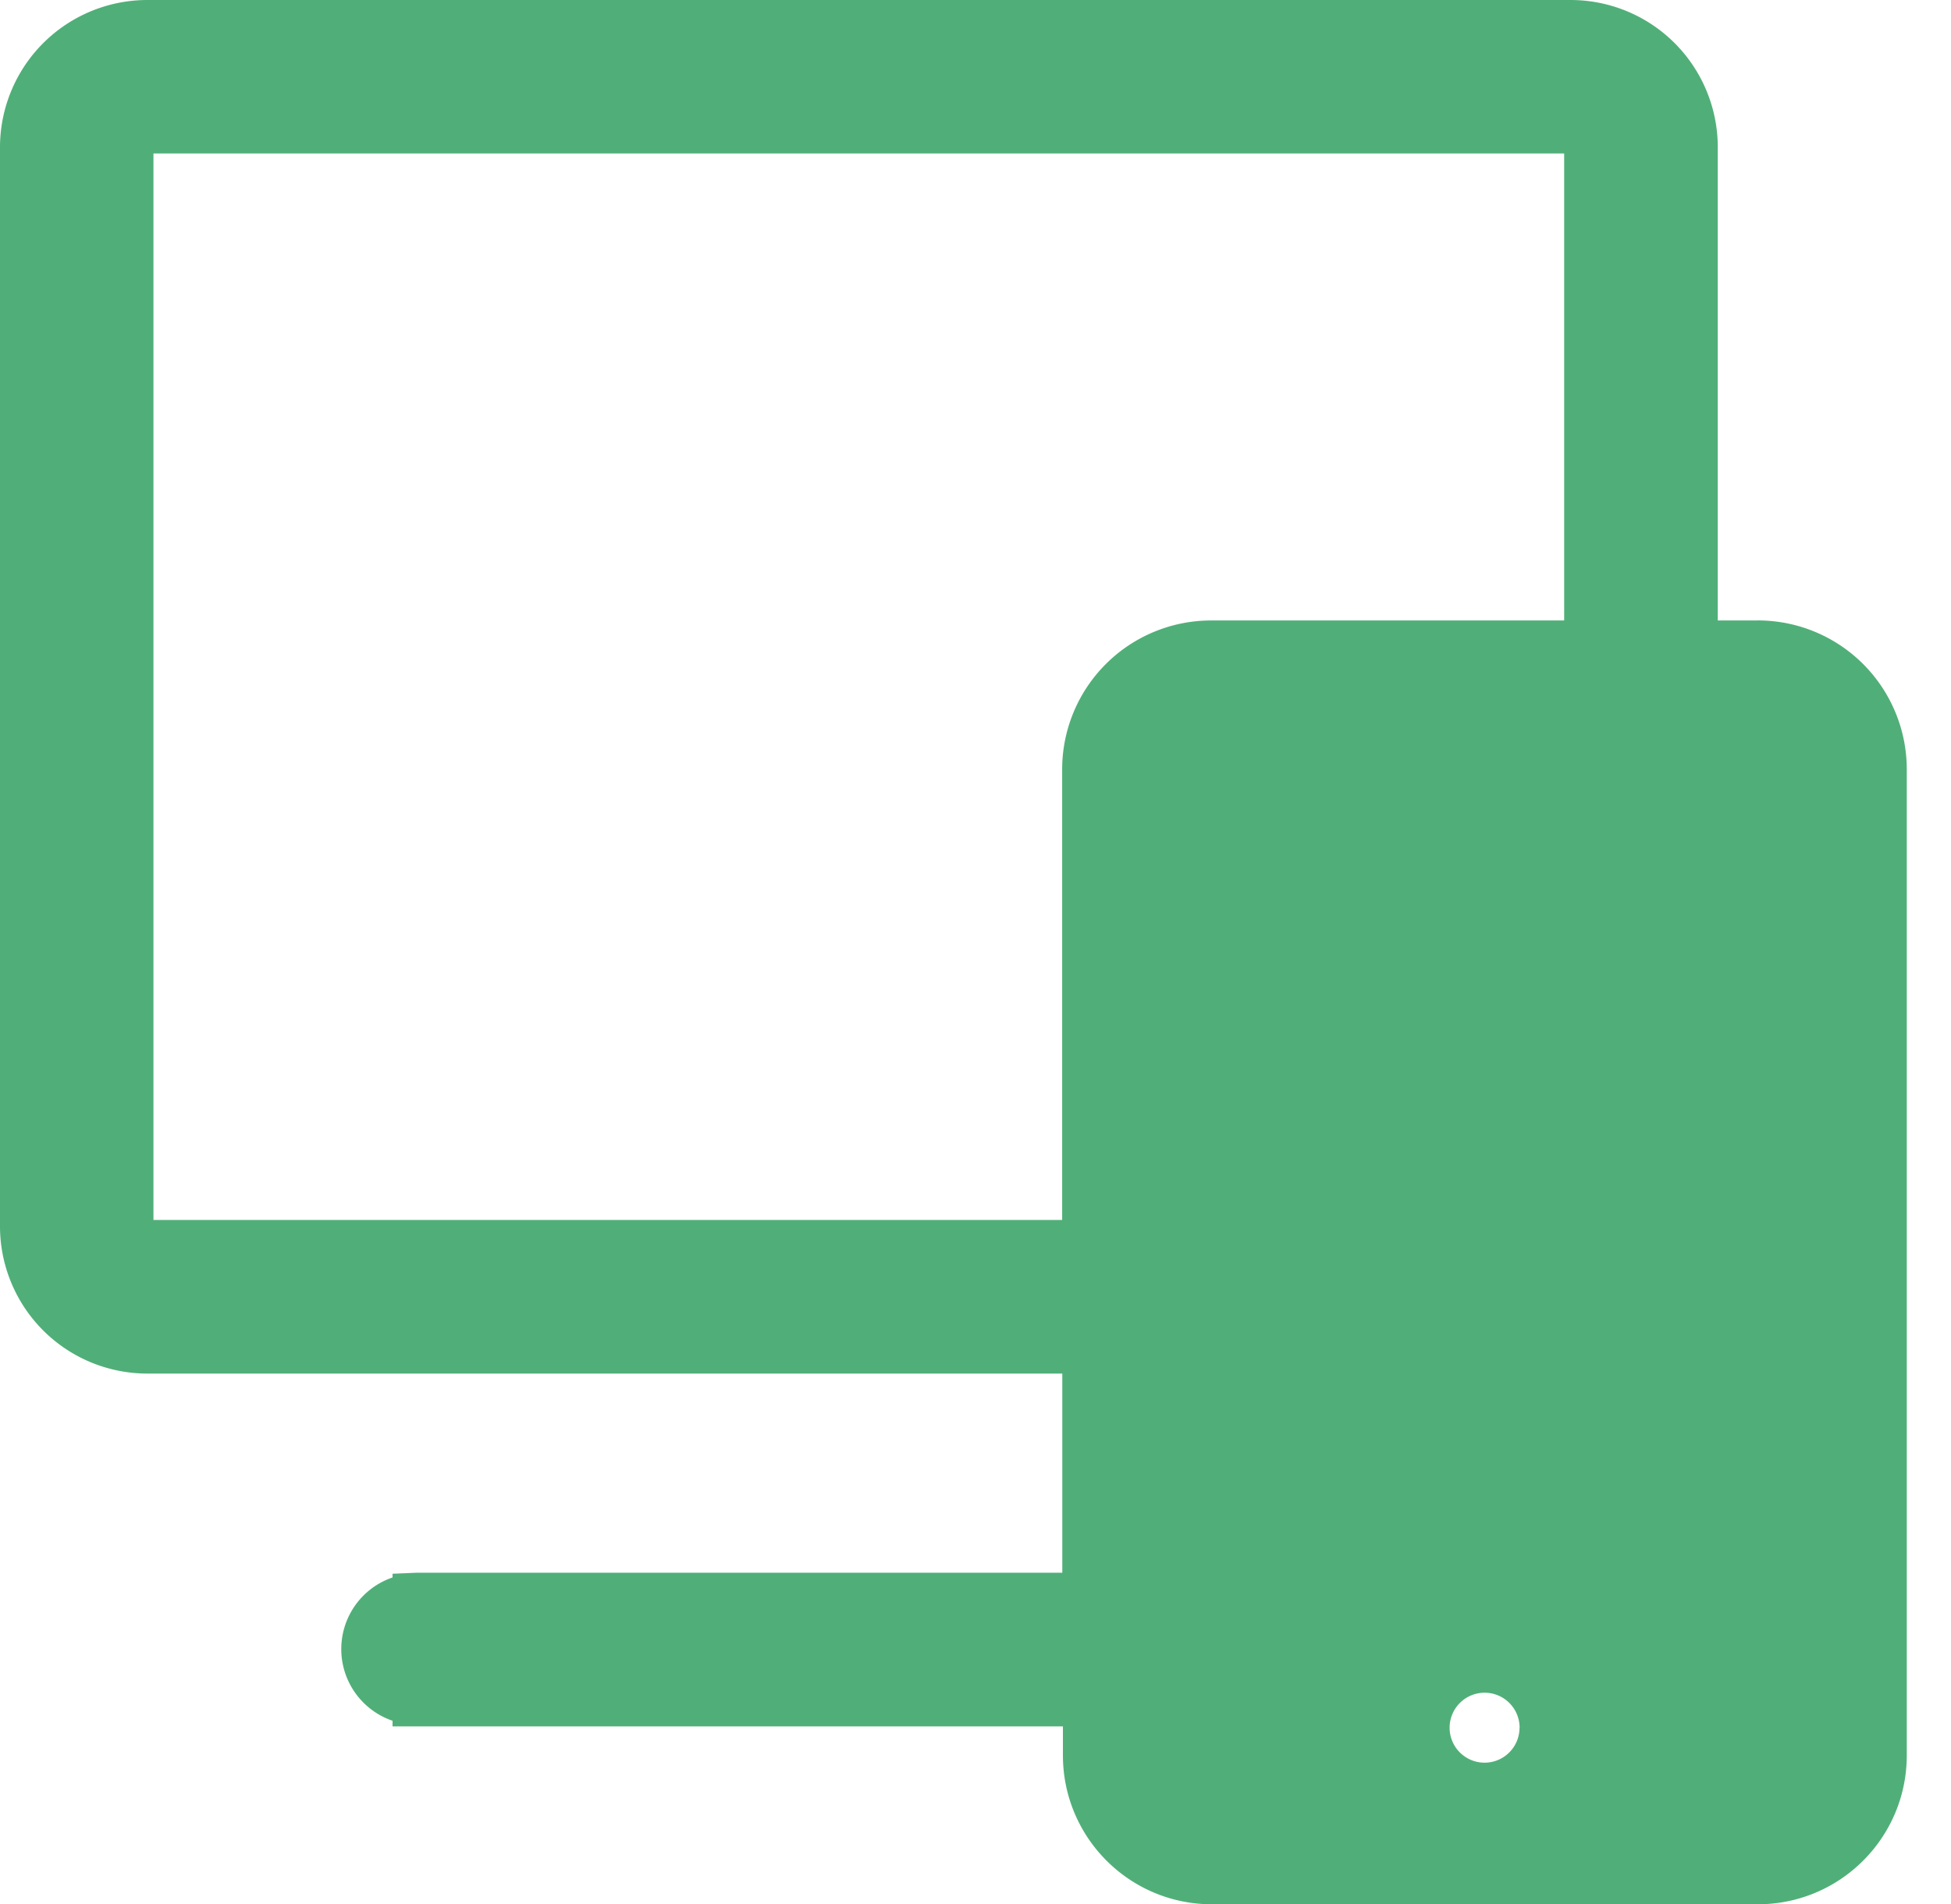<?xml version="1.0" standalone="no"?><!DOCTYPE svg PUBLIC "-//W3C//DTD SVG 1.1//EN" "http://www.w3.org/Graphics/SVG/1.1/DTD/svg11.dtd"><svg t="1594405059024" class="icon" viewBox="0 0 1049 1024" version="1.1" xmlns="http://www.w3.org/2000/svg" p-id="33968" width="307.324" height="300" xmlns:xlink="http://www.w3.org/1999/xlink"><defs><style type="text/css"></style></defs><path d="M653.676 841.273h288.836V416.121H653.676v425.152z m163.323 87.805a18.79 18.79 0 1 1-37.58-0.077 18.815 18.815 0 0 1 37.631 0.051h-0.051z m-165.806-595.437a80.1 80.1 0 0 0-80.1 80.074v242.296H82.506V82.513h758.504v251.128h-189.818z m293.956 0h-21.555V78.34A79.153 79.153 0 0 0 843.494 0.006H80.125A79.255 79.255 0 0 0 0 78.34v581.921a79.23 79.23 0 0 0 80.1 78.334h491.069v107.081H224.275l-13.209 0.563v1.997a40.703 40.703 0 0 0 0 77.054v3.046h360.437v15.539c0 44.235 35.839 80.1 80.1 80.1H945.122c44.235 0 80.1-35.839 80.1-80.1V413.638a80.1 80.1 0 0 0-80.1-80.023z" fill="#50AF78" p-id="33969"></path></svg>